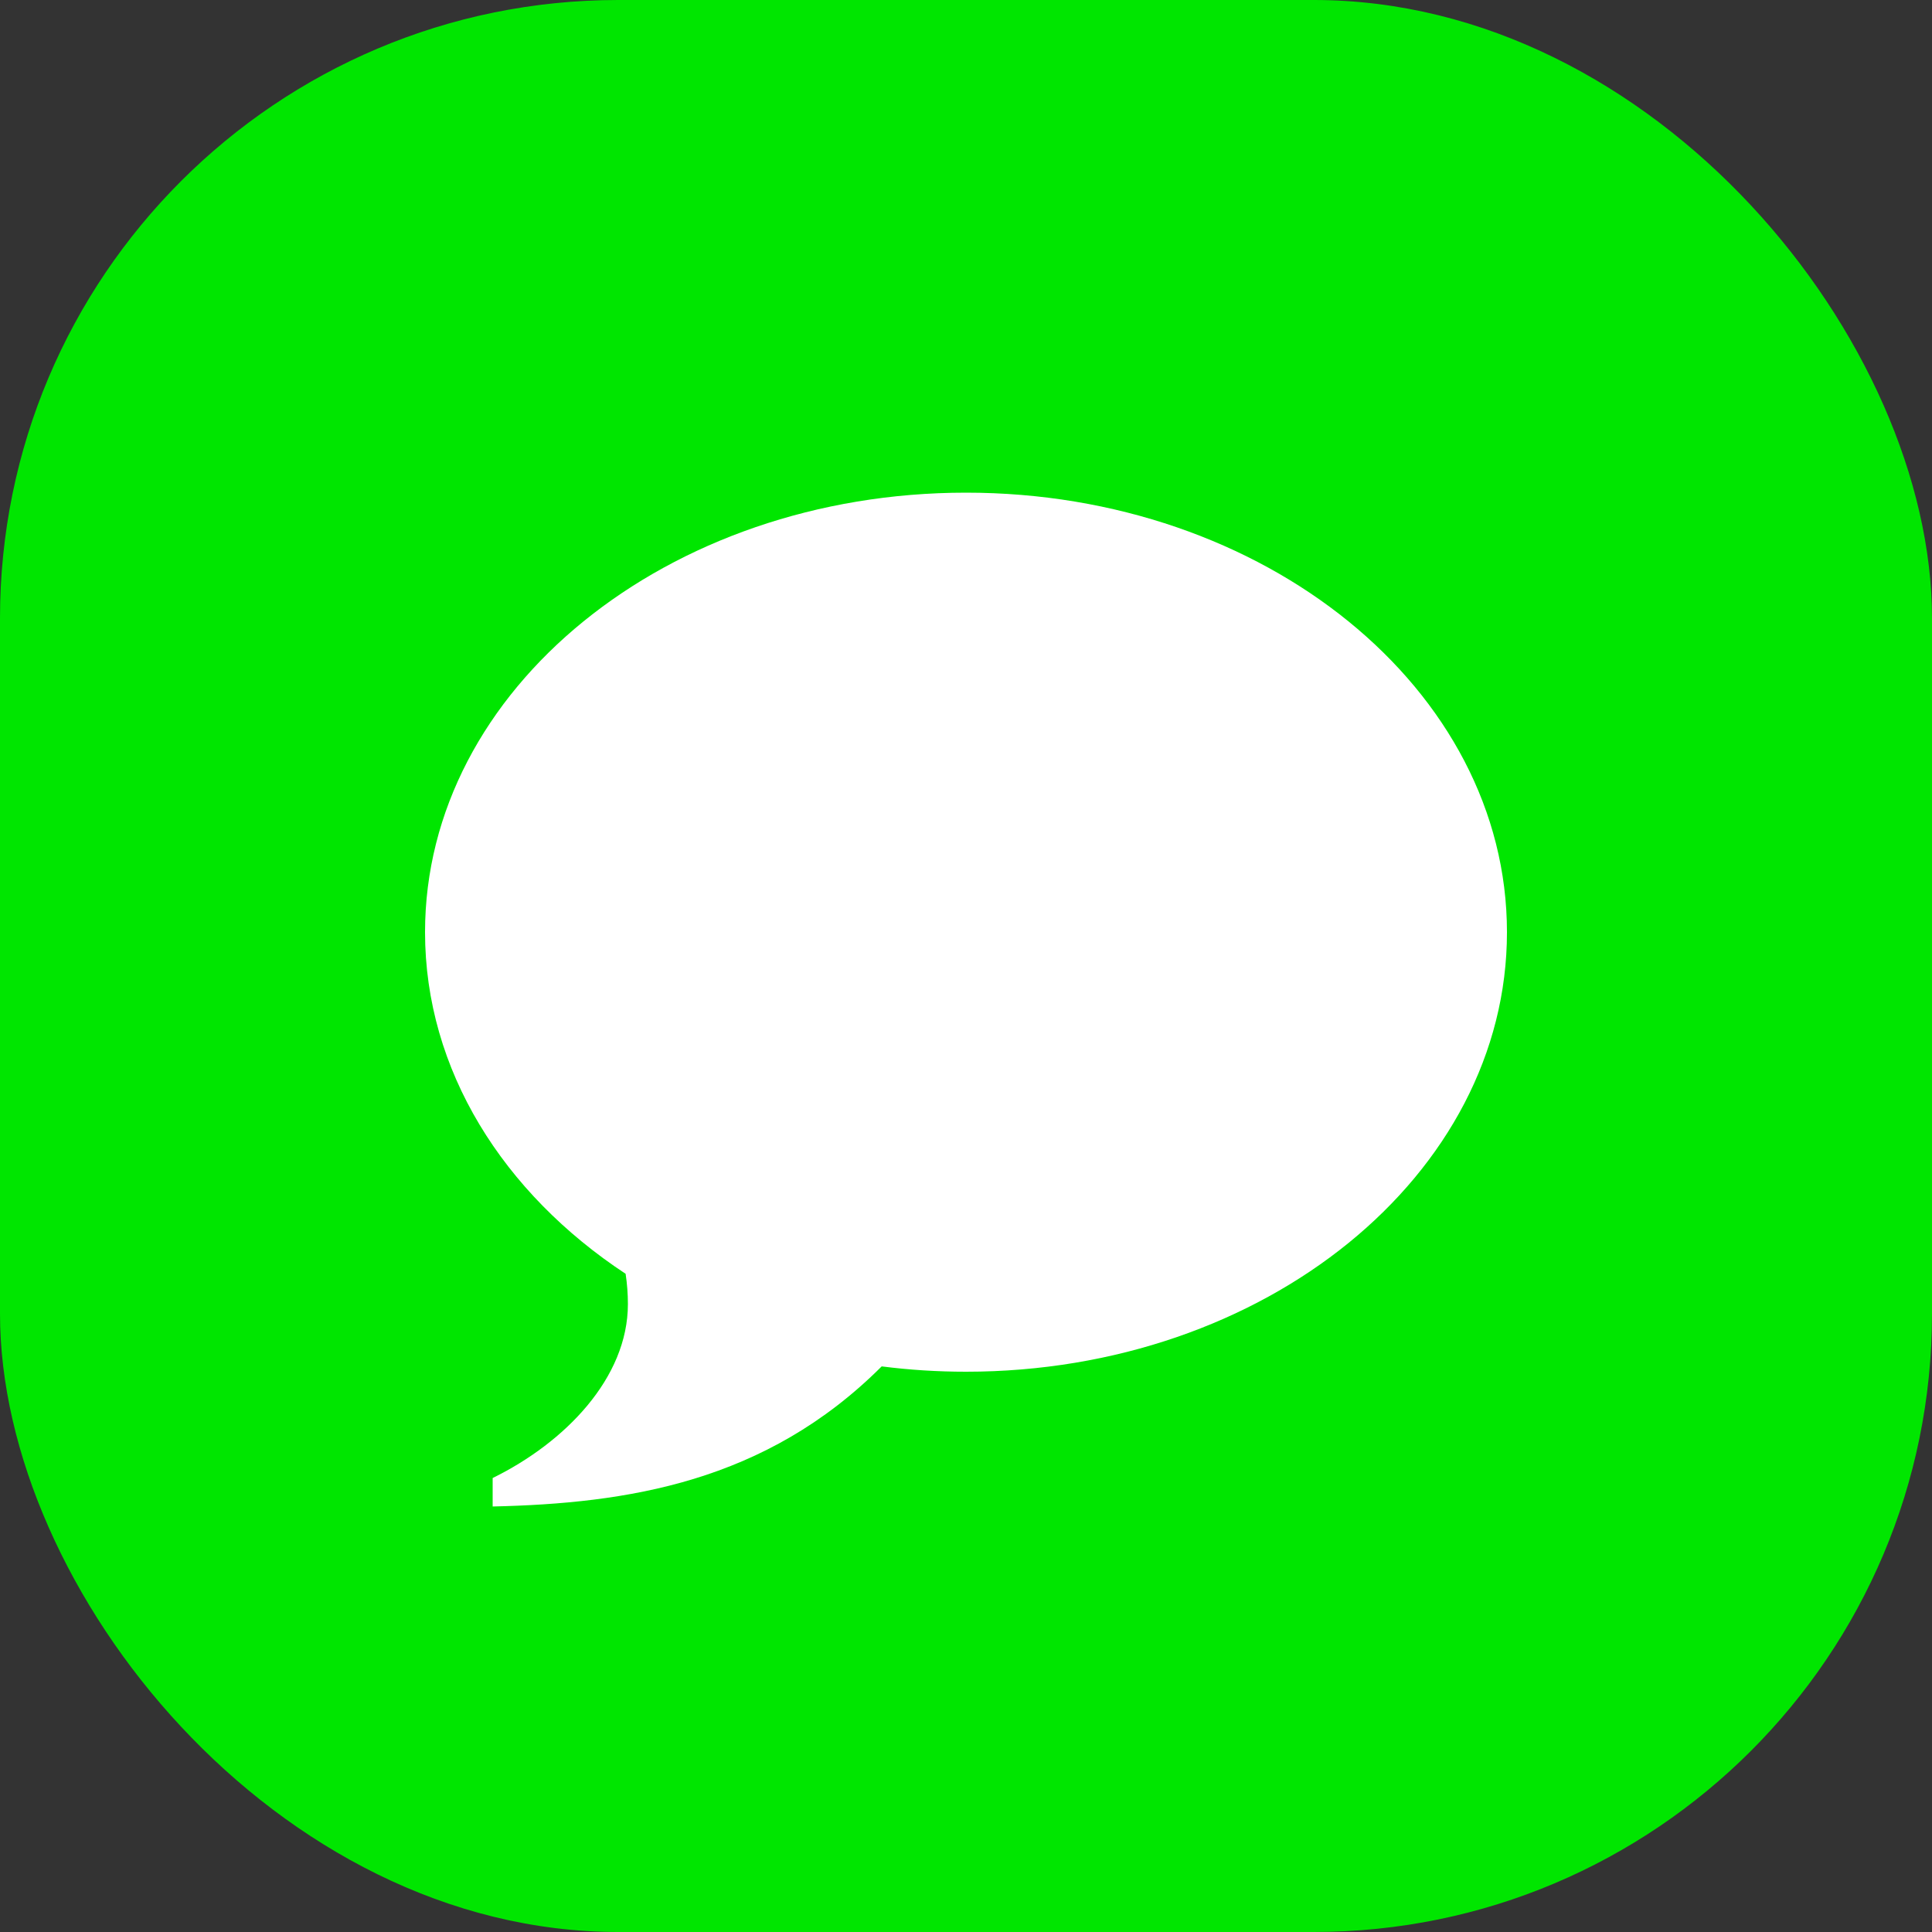 <svg width="50" height="50" viewBox="0 0 50 50" fill="none" xmlns="http://www.w3.org/2000/svg">
<rect x="0" y="0" width="50" height="50" fill="#333333" stroke="none"/>
<rect width="50" height="50" rx="16" fill="#00E600"/>
<path d="M25 12.75C32.731 12.75 39 17.843 39 24.125C39 30.407 32.731 35.5 25 35.5C24.258 35.5 23.528 35.453 22.818 35.362C19.811 38.368 16.22 38.909 12.75 38.988V38.251C14.624 37.332 16.25 35.661 16.25 33.75C16.25 33.488 16.23 33.225 16.191 32.966C13.025 30.88 11 27.695 11 24.125C11 17.843 17.268 12.75 25 12.75Z" fill="white"/>
</svg>
